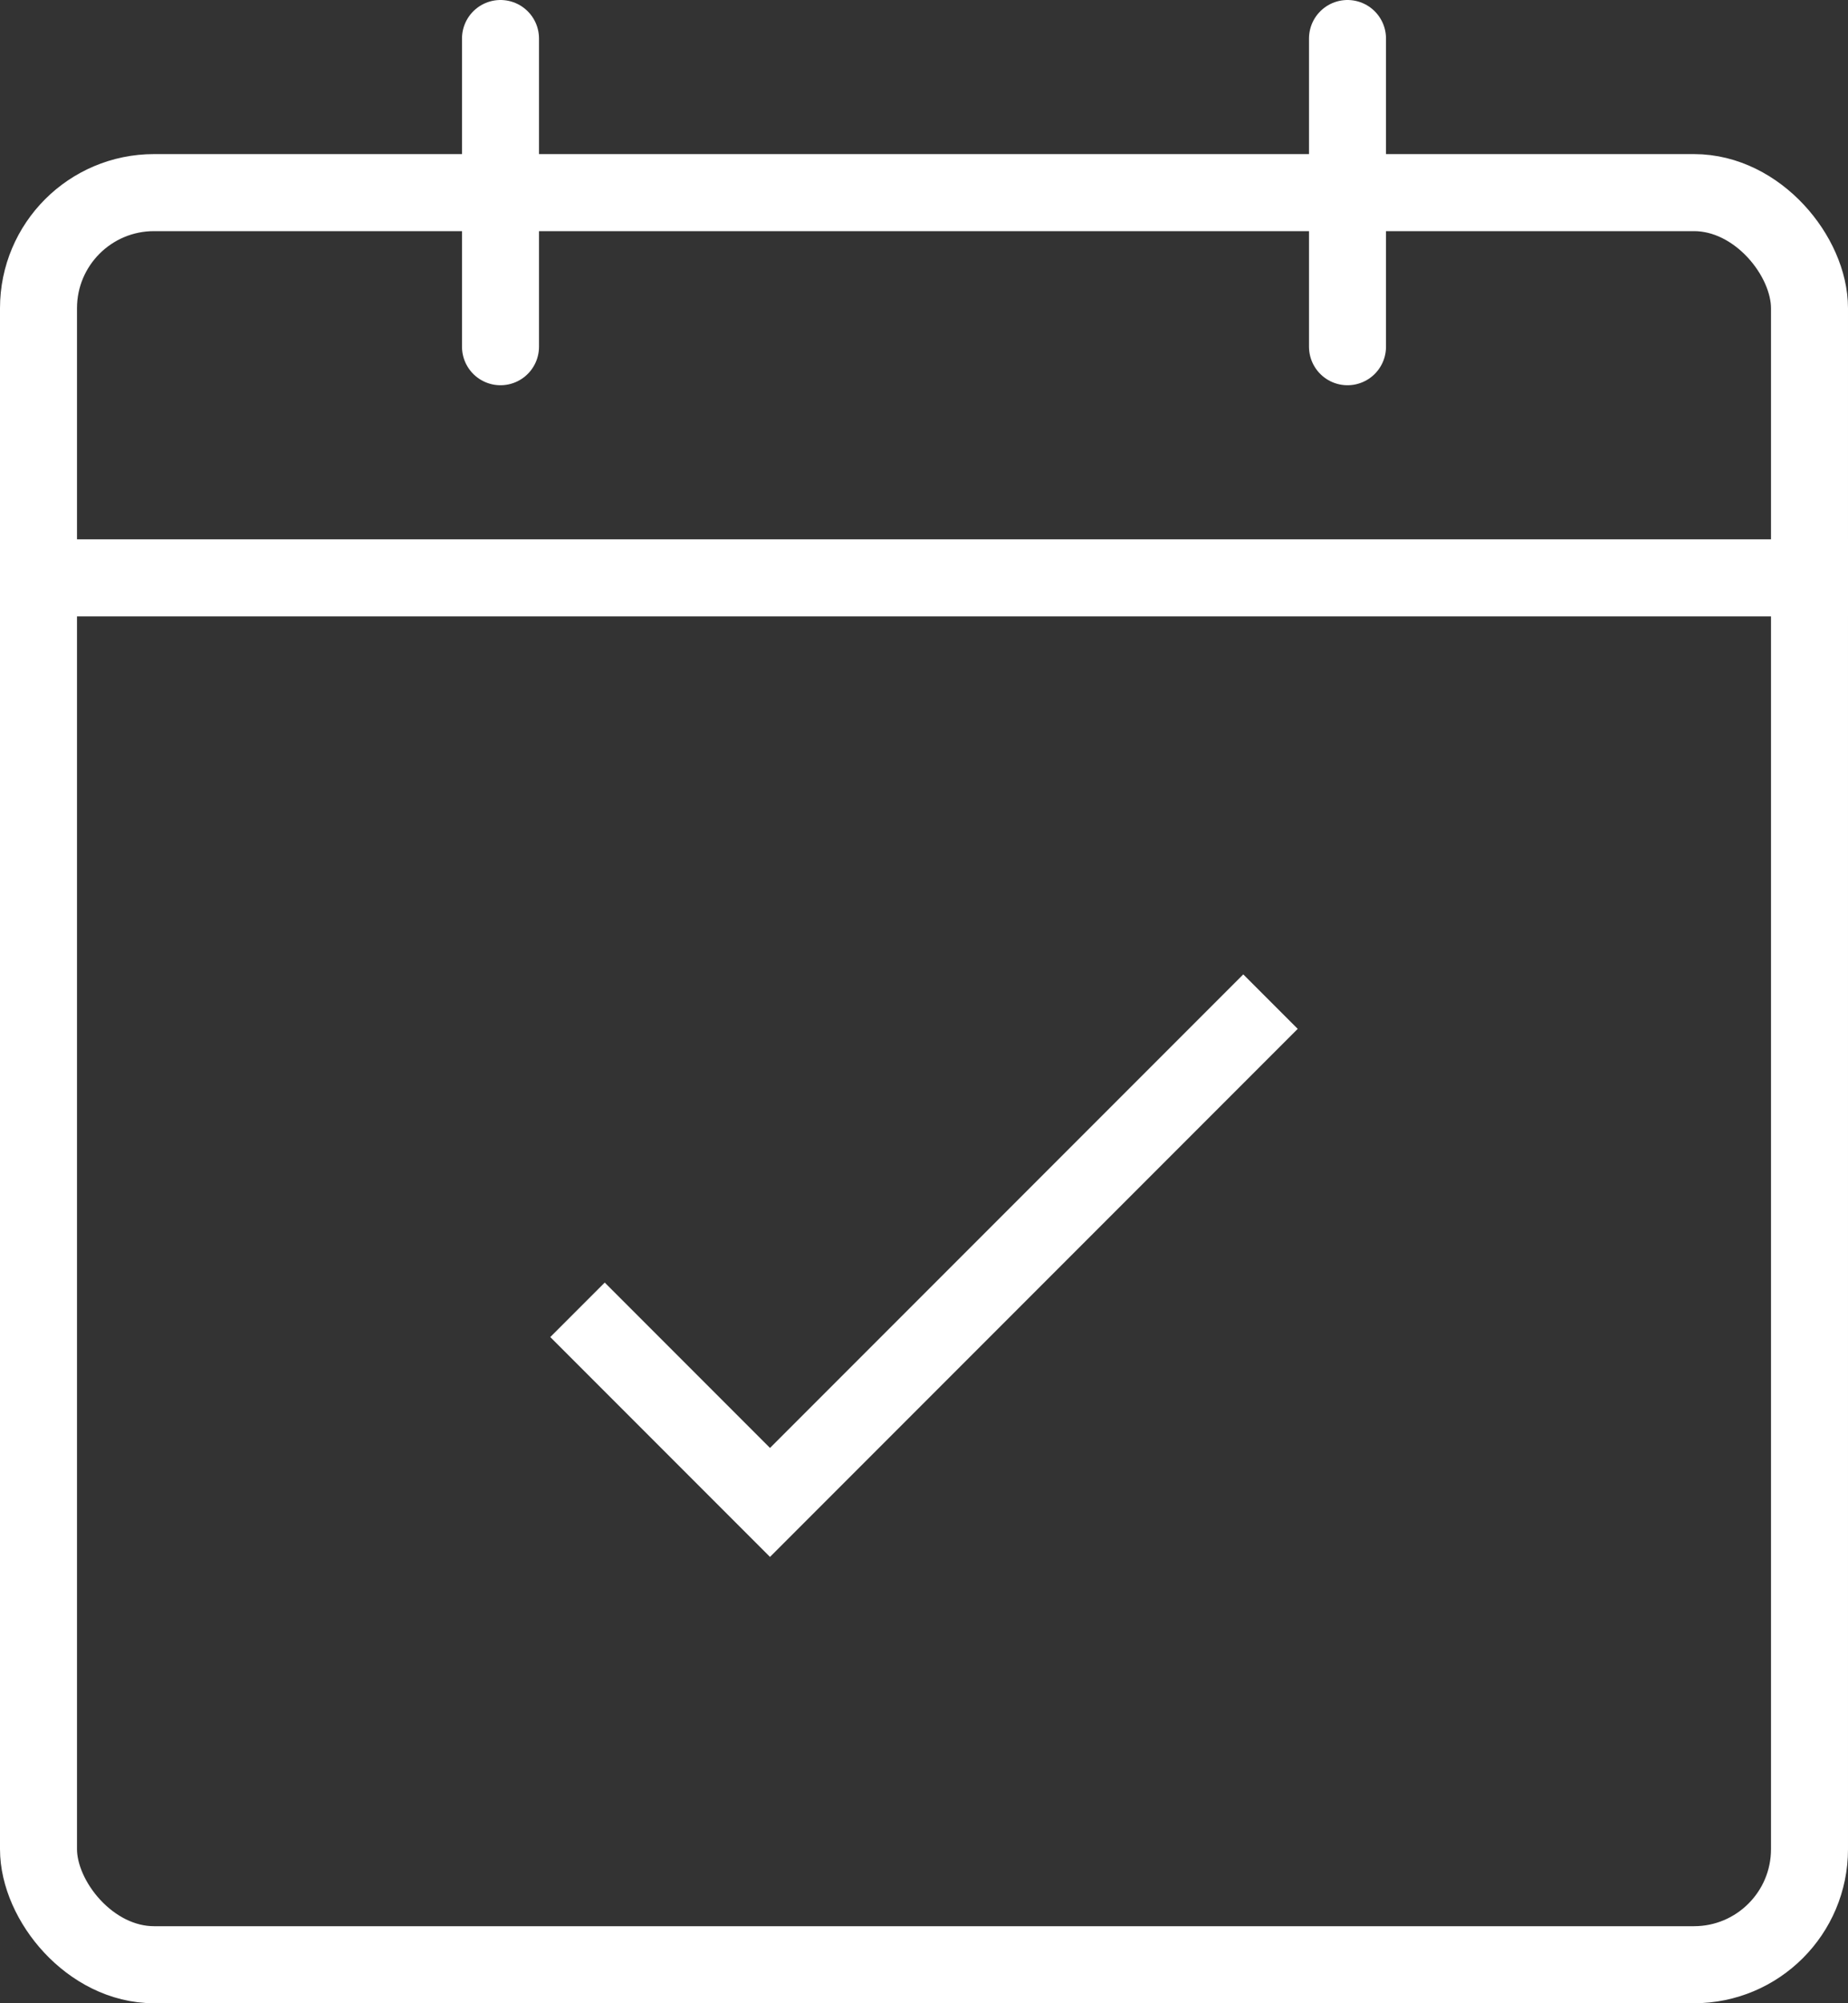 <svg width="24" height="26" viewBox="0 0 24 26" fill="none" xmlns="http://www.w3.org/2000/svg">
<rect x="0" y="0" width="24" height="26" fill="#333333" stroke="none"/>
<rect x="0.5" y="2.5" width="23" height="23" rx="1.5" stroke="white"/>
<line x1="0.6" y1="7.5" x2="24" y2="7.5" stroke="white"/>
<path d="M7.5 17L10 19.5L16.5 13" stroke="white"/>
<line x1="6.5" y1="4.5" x2="6.5" y2="0.5" stroke="white" stroke-linecap="round"/>
<line x1="17.5" y1="4.5" x2="17.5" y2="0.5" stroke="white" stroke-linecap="round"/>
</svg>
